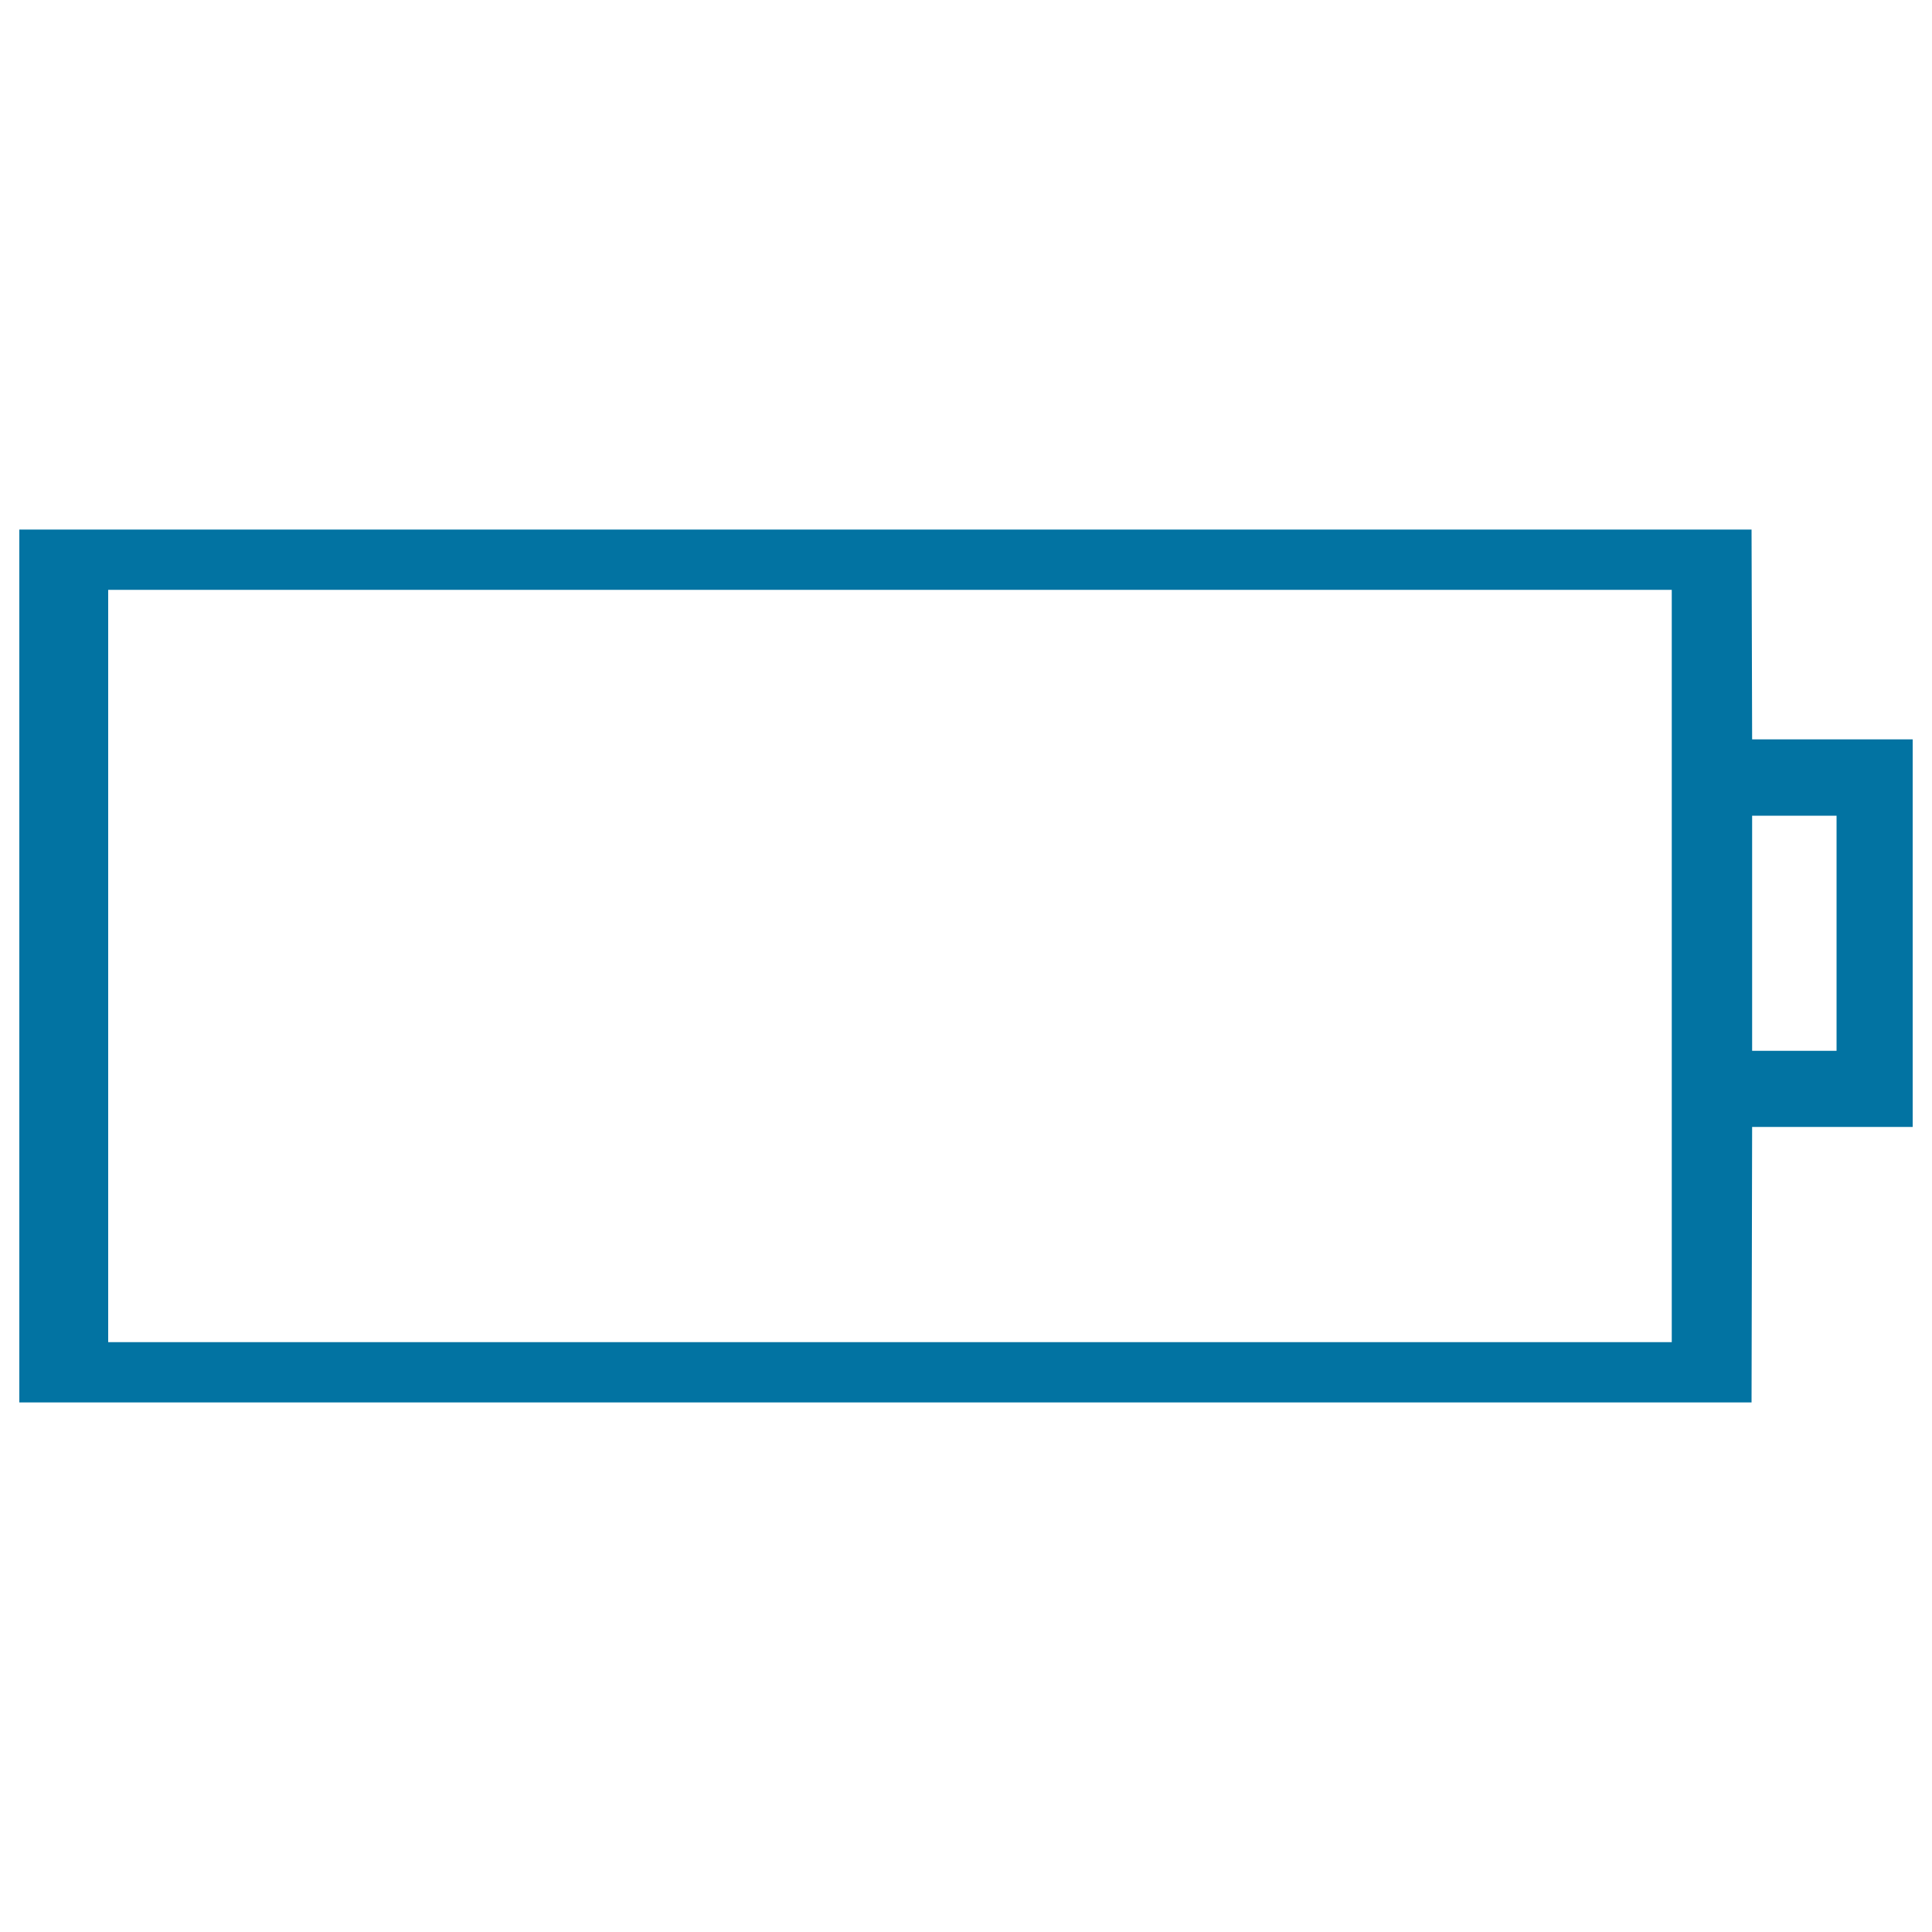 <svg xmlns="http://www.w3.org/2000/svg" viewBox="0 0 1000 1000" style="fill:#0273a2">
<title>Empty Battery SVG icon</title>
<g><g><g><path d="M906.6,725.9H10V274.1h896.6l0.3,108.6H990v200.6h-83.1L906.6,725.9z M56,694.7h809.3l0-389.4H56V694.7z M906.9,543.9h43.7V422.2h-43.7V543.9z"/></g></g></g>
</svg>